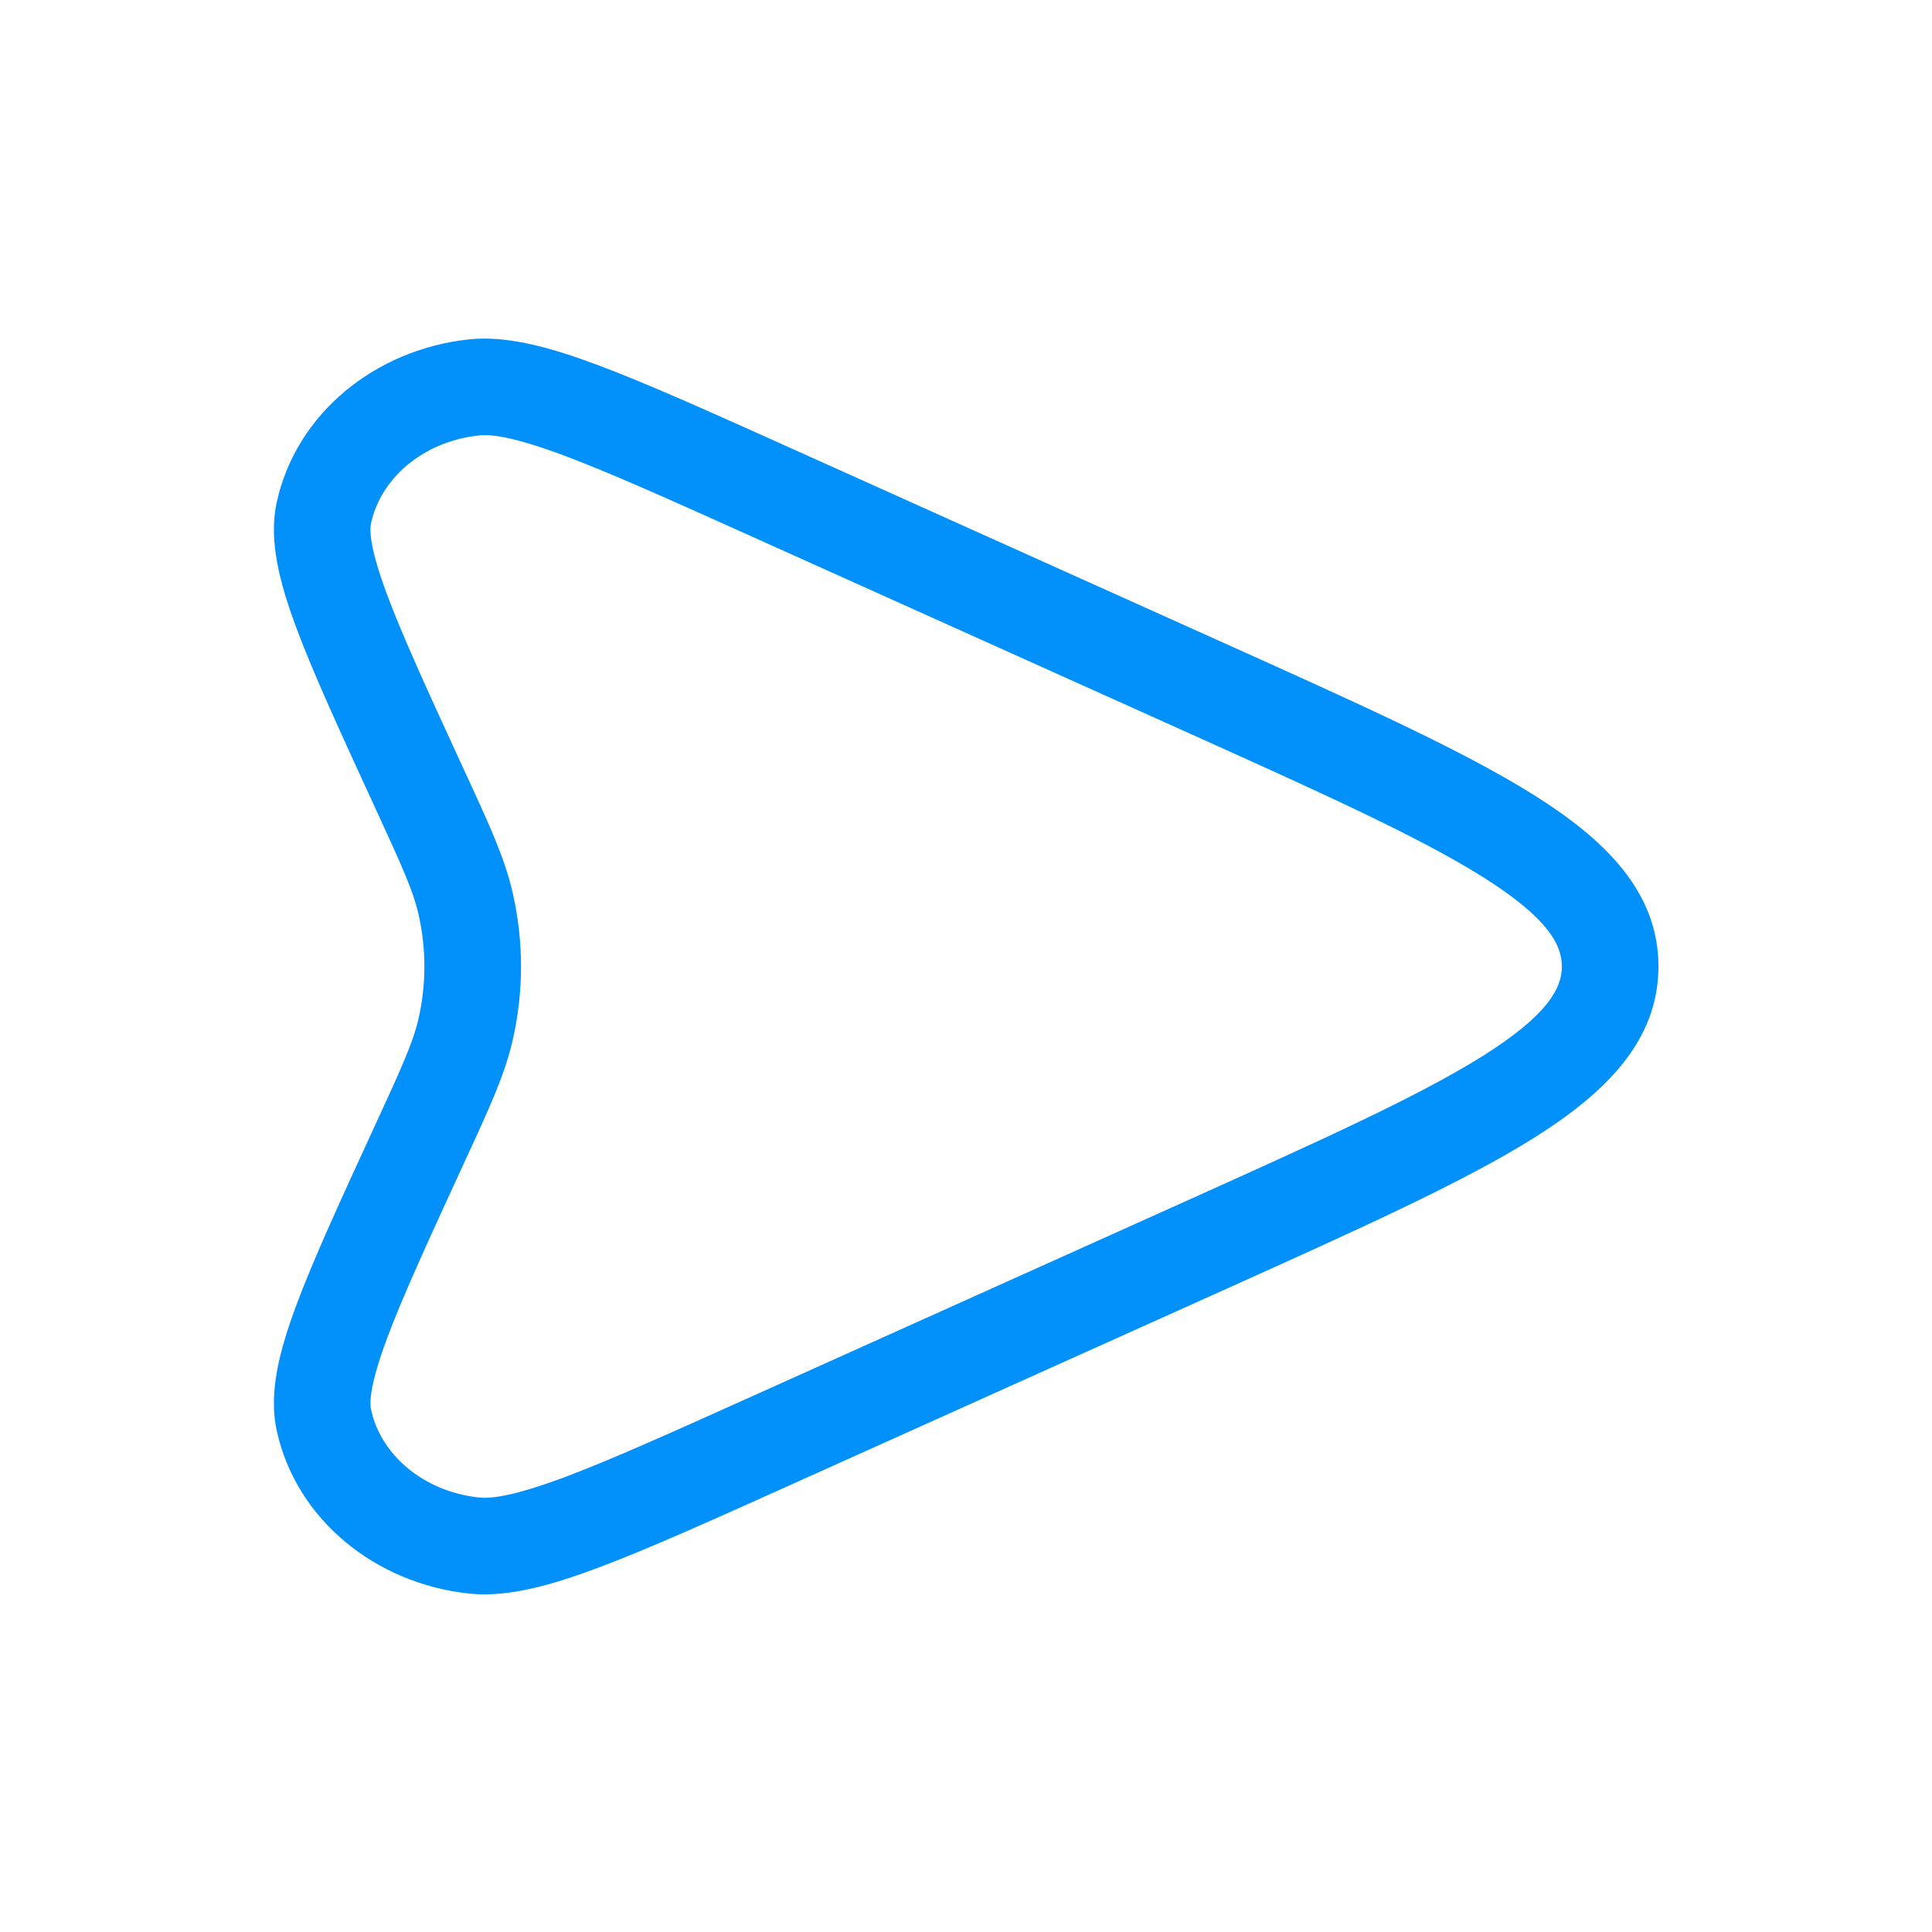<svg width="29" height="29" viewBox="0 0 29 29" fill="none" xmlns="http://www.w3.org/2000/svg">
<path fill-rule="evenodd" clip-rule="evenodd" d="M11.873 6.728L18.413 9.67C20.401 10.565 21.965 11.268 23.027 11.935C24.075 12.594 24.894 13.374 24.894 14.507C24.894 15.64 24.075 16.42 23.027 17.079C21.965 17.745 20.401 18.449 18.413 19.344L11.873 22.286C10.657 22.833 9.712 23.258 8.974 23.534C8.252 23.804 7.606 23.982 7.032 23.919C5.64 23.768 4.442 22.813 4.152 21.465C4.029 20.894 4.201 20.255 4.448 19.591C4.703 18.904 5.11 18.021 5.627 16.897L5.641 16.867C6.046 15.988 6.201 15.641 6.281 15.295C6.4 14.775 6.4 14.239 6.281 13.719C6.201 13.373 6.046 13.026 5.641 12.147L5.627 12.117C5.11 10.992 4.703 10.11 4.448 9.423C4.201 8.759 4.029 8.12 4.152 7.548C4.442 6.201 5.64 5.246 7.032 5.095C7.606 5.032 8.252 5.21 8.974 5.48C9.712 5.756 10.657 6.181 11.873 6.728ZM8.466 6.838C7.756 6.572 7.394 6.514 7.189 6.536C6.33 6.629 5.71 7.198 5.57 7.853C5.543 7.975 5.562 8.258 5.807 8.917C6.041 9.547 6.424 10.38 6.958 11.541C6.97 11.566 6.982 11.591 6.993 11.616C7.352 12.395 7.577 12.884 7.694 13.394C7.863 14.128 7.863 14.886 7.694 15.62C7.577 16.13 7.352 16.619 6.993 17.398C6.982 17.422 6.97 17.448 6.958 17.473C6.424 18.634 6.041 19.467 5.807 20.097C5.562 20.756 5.543 21.038 5.57 21.16C5.71 21.815 6.33 22.384 7.189 22.478C7.394 22.5 7.756 22.441 8.466 22.176C9.155 21.919 10.057 21.513 11.304 20.952L17.759 18.048C19.818 17.121 21.29 16.457 22.256 15.851C23.245 15.229 23.444 14.826 23.444 14.507C23.444 14.188 23.245 13.784 22.256 13.163C21.29 12.556 19.818 11.893 17.759 10.966L11.304 8.062C10.057 7.501 9.155 7.095 8.466 6.838Z" fill="#0291FB"/>
</svg>
